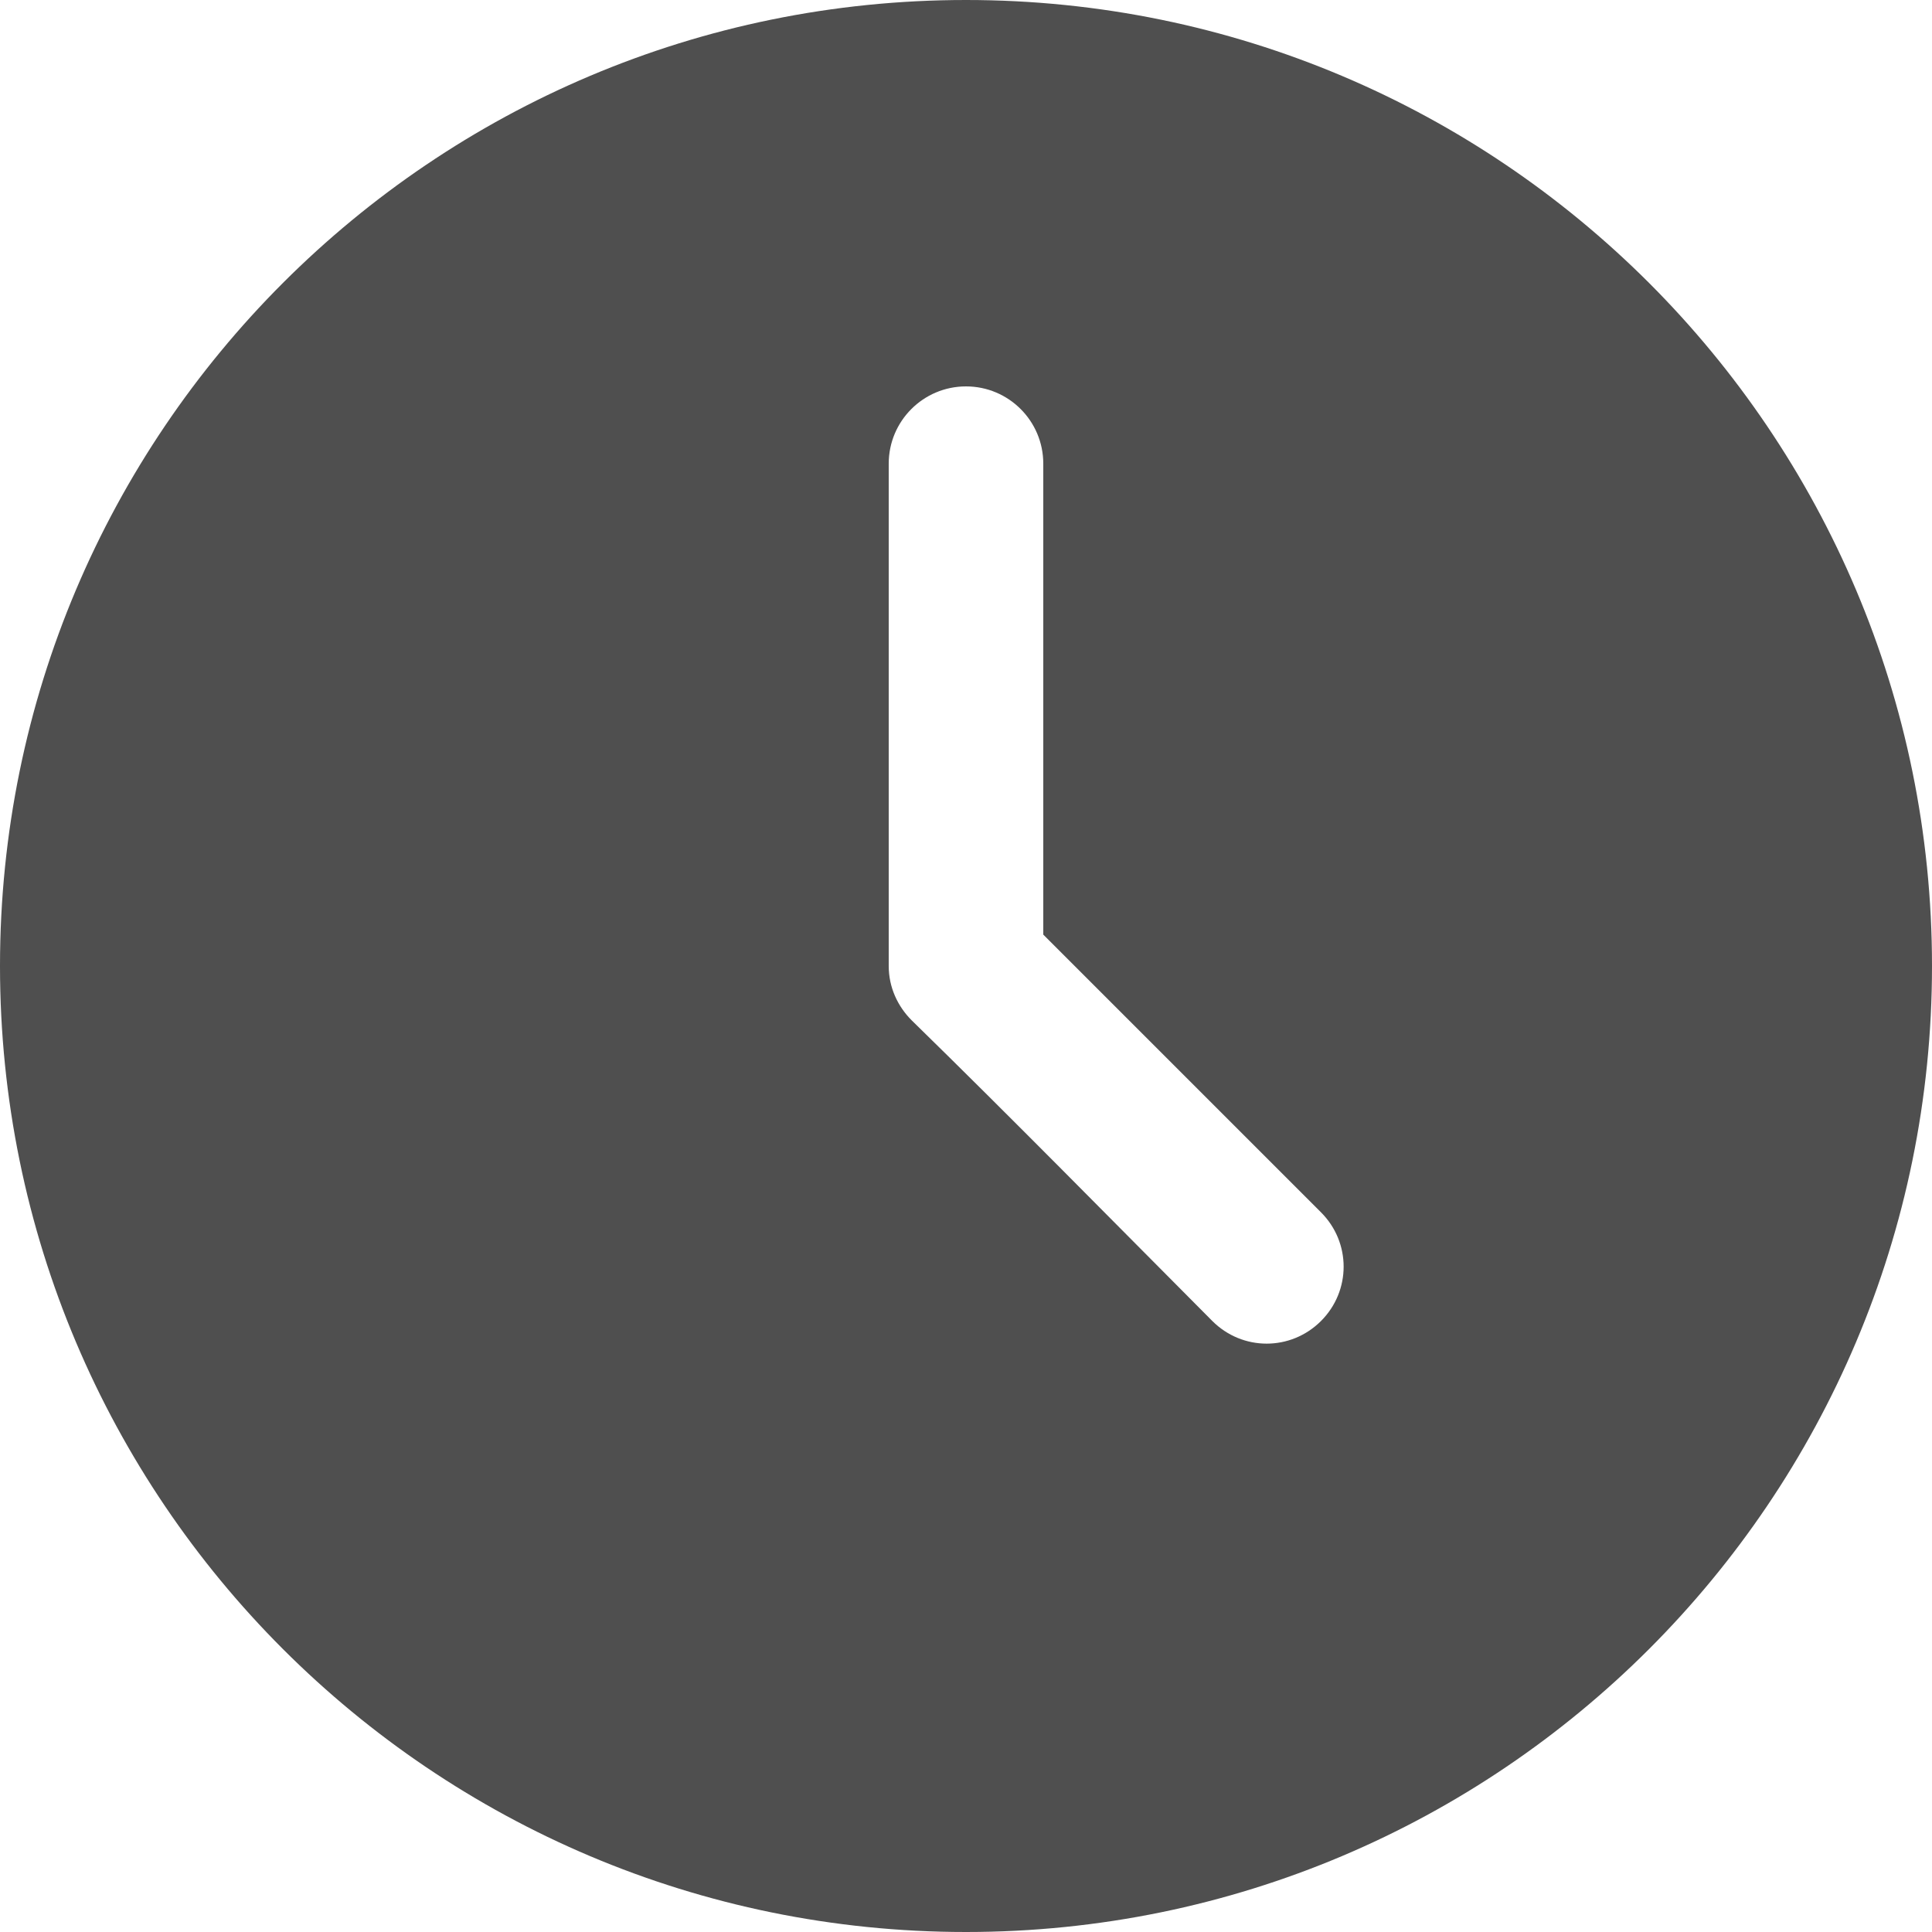 <svg width="100" height="100" viewBox="0 0 100 100" fill="none" xmlns="http://www.w3.org/2000/svg">
<path d="M50 0C22.386 0 0 22.386 0 50C0 77.614 22.386 100 50 100C77.614 100 100 77.614 100 50C100 22.386 77.614 0 50 0ZM50 20C52.21 20 54 21.791 54 24V48.375L68.375 62.75C69.937 64.312 69.937 66.812 68.375 68.375C66.812 69.937 64.312 69.937 62.75 68.375C57.588 63.19 52.374 57.878 47.188 52.812C46.464 52.089 46 51.103 46 50V24C46 21.79 47.792 20 50 20Z" fill="#4F4F4F"/>
</svg>
